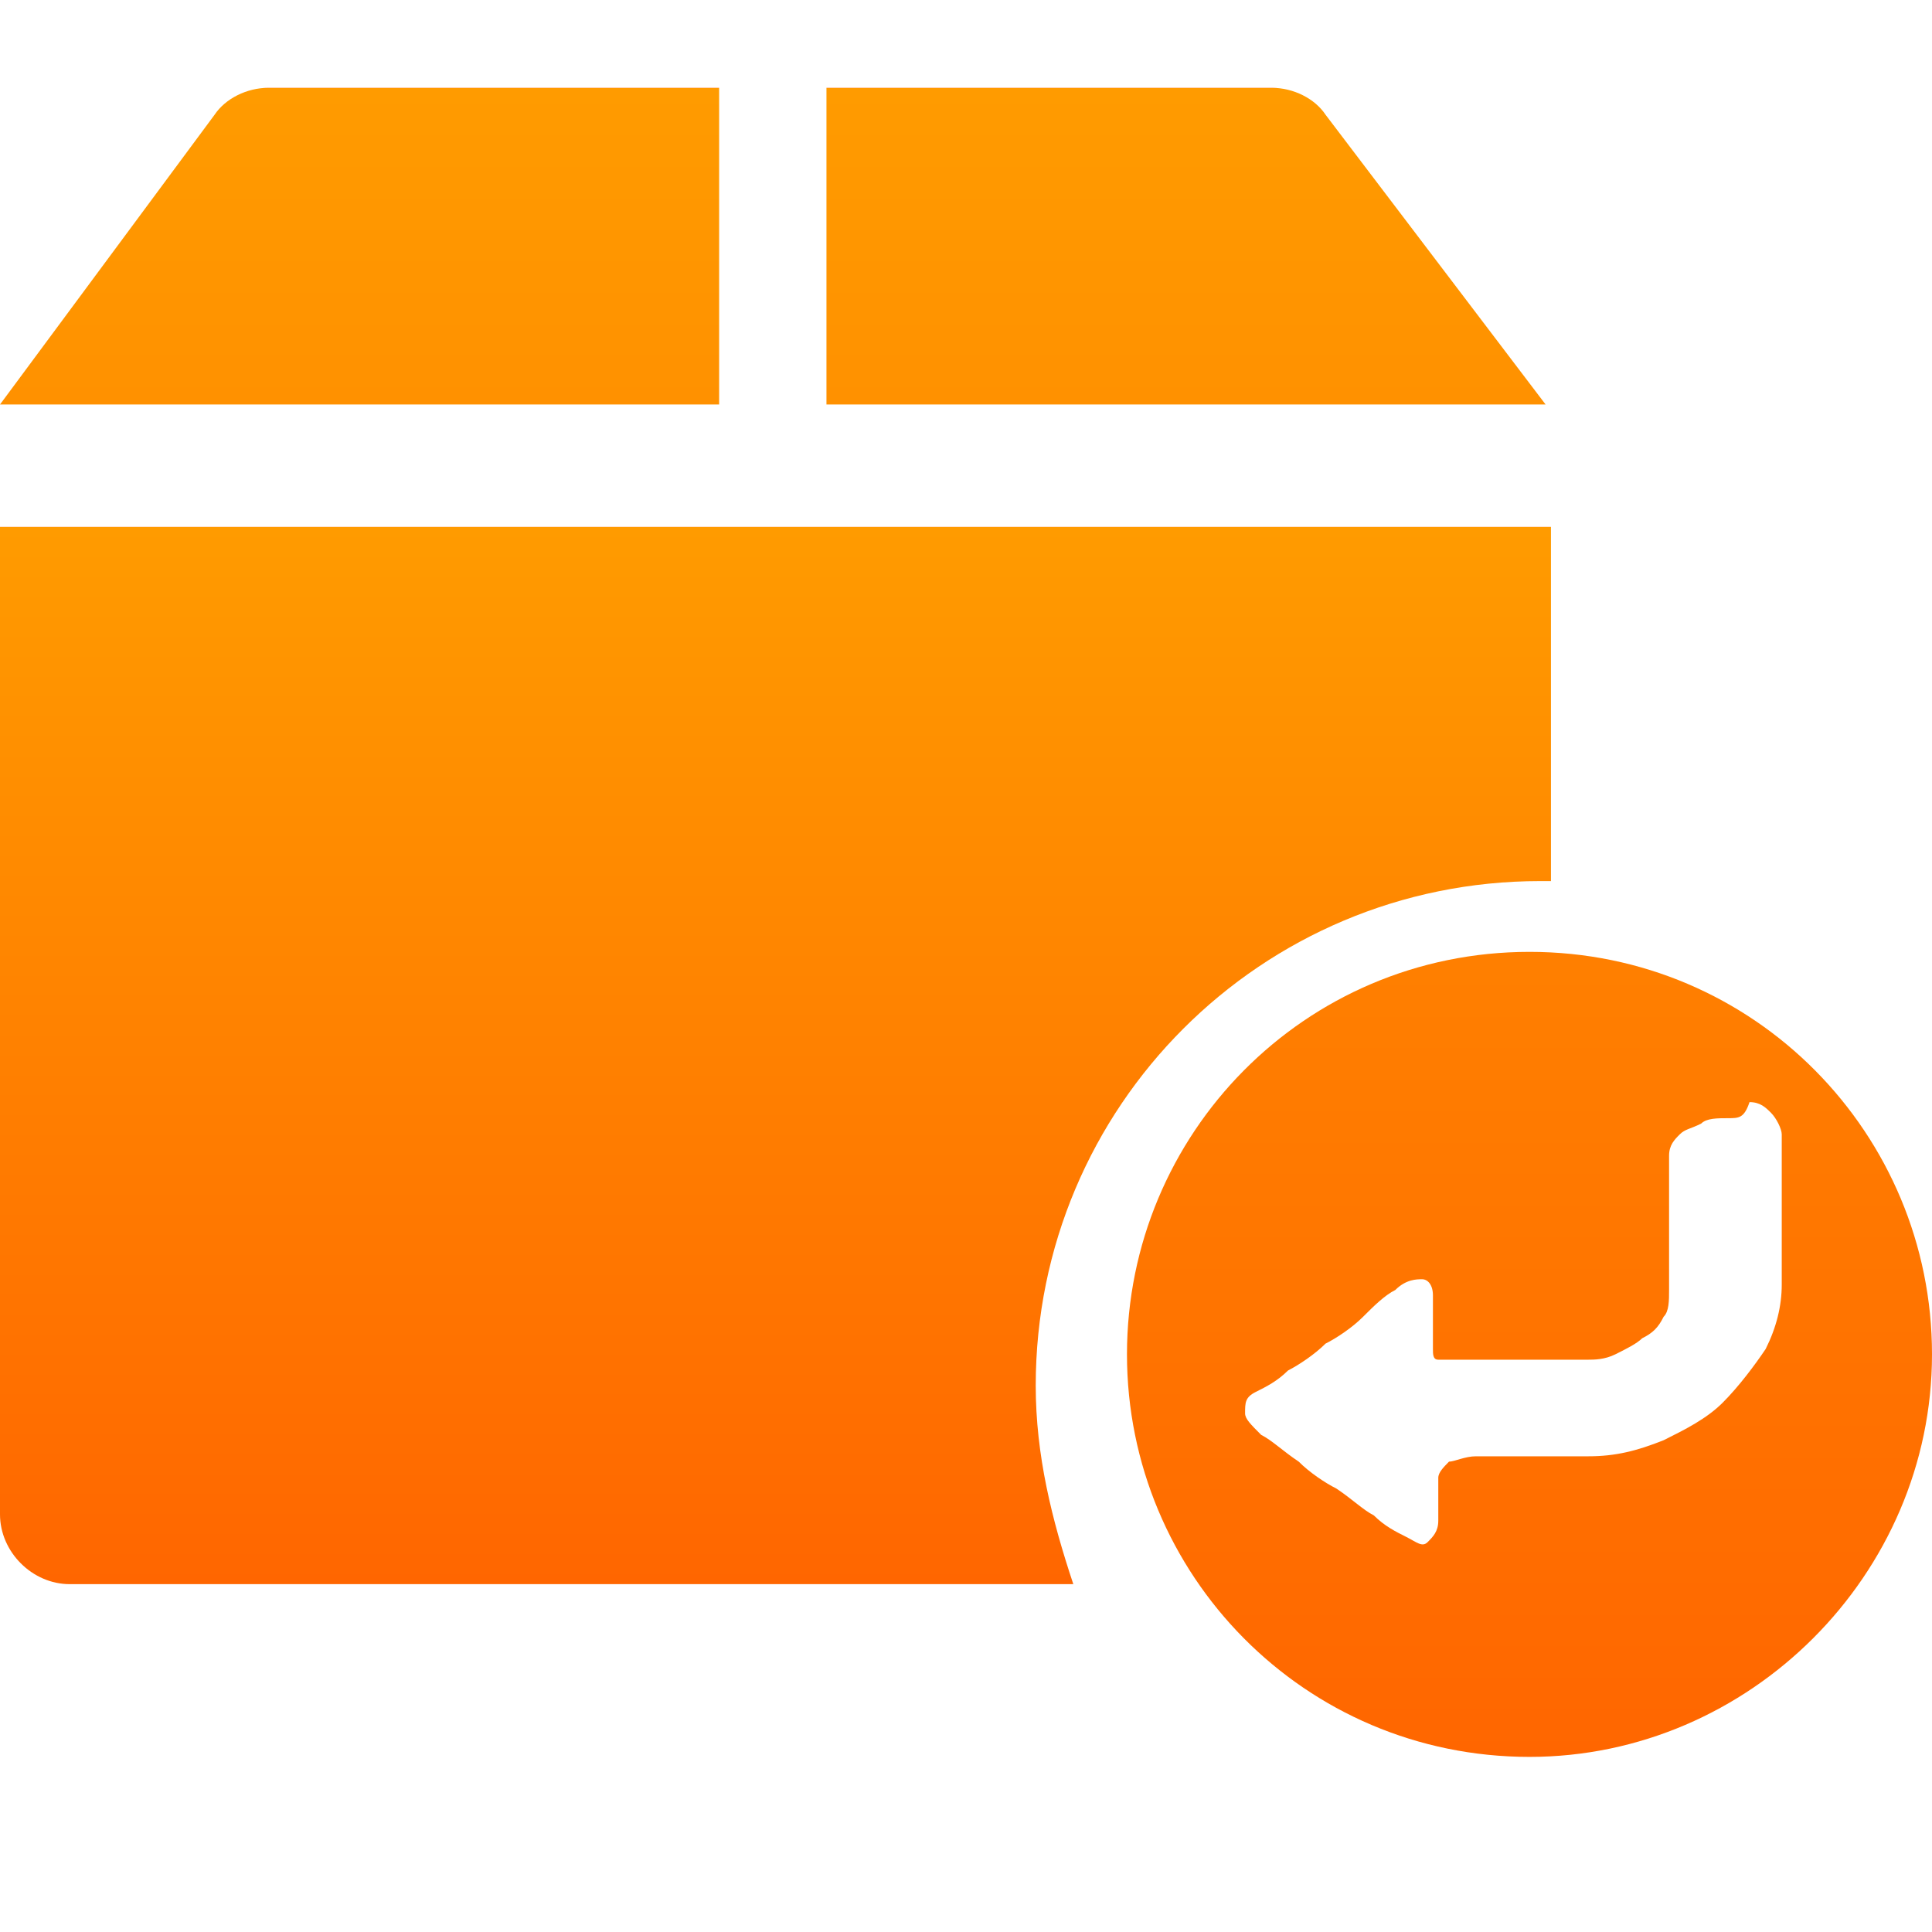 <svg width="22" height="22" viewBox="0 0 22 22" fill="none" xmlns="http://www.w3.org/2000/svg">
<g id="&#232;&#180;&#167;&#230;&#172;&#190;&#229;&#155;&#158;&#230;&#148;&#182; 1">
<path id="Vector" d="M17.539 10.033H17.661V6H0V17.244C0 17.672 0.367 18.039 0.794 18.039H12.222C11.978 17.306 11.794 16.572 11.794 15.778C11.794 12.6 14.361 10.033 17.539 10.033Z" fill="url(#paint0_linear_95_335)"/>
<path id="Vector_2" d="M17.417 10.839C14.85 10.839 12.833 12.917 12.833 15.422C12.833 17.928 14.85 20.006 17.417 20.006C19.922 20.006 22 17.928 22 15.422C22 12.917 19.983 10.839 17.417 10.839ZM20.289 13.406V14.628C20.289 14.872 20.228 15.117 20.106 15.361C19.983 15.544 19.8 15.789 19.617 15.972C19.433 16.156 19.189 16.278 18.944 16.4C18.639 16.522 18.394 16.583 18.089 16.583H16.806C16.683 16.583 16.561 16.644 16.5 16.644C16.439 16.706 16.378 16.767 16.378 16.828V17.317C16.378 17.439 16.317 17.5 16.256 17.561C16.194 17.622 16.133 17.561 16.011 17.5C15.889 17.439 15.767 17.378 15.644 17.256C15.522 17.194 15.4 17.072 15.217 16.95C15.094 16.889 14.911 16.767 14.789 16.644C14.606 16.522 14.483 16.4 14.361 16.339C14.239 16.217 14.178 16.156 14.178 16.094C14.178 15.972 14.178 15.911 14.3 15.85C14.422 15.789 14.544 15.728 14.667 15.606C14.789 15.544 14.972 15.422 15.094 15.3C15.217 15.239 15.4 15.117 15.522 14.994C15.644 14.872 15.767 14.75 15.889 14.689C16.011 14.567 16.133 14.567 16.194 14.567C16.256 14.567 16.317 14.628 16.317 14.75V15.361C16.317 15.422 16.317 15.483 16.378 15.483H18.089C18.15 15.483 18.272 15.483 18.394 15.422C18.517 15.361 18.639 15.3 18.7 15.239C18.822 15.178 18.883 15.117 18.944 14.994C19.006 14.933 19.006 14.811 19.006 14.689V14.261V13.772V13.161C19.006 13.039 19.067 12.978 19.128 12.917C19.189 12.856 19.25 12.856 19.372 12.794C19.433 12.733 19.556 12.733 19.678 12.733C19.8 12.733 19.861 12.733 19.922 12.55C20.044 12.55 20.106 12.611 20.167 12.672C20.228 12.733 20.289 12.856 20.289 12.917V13.406ZM15.094 1.306C14.972 1.122 14.728 1 14.483 1H9.411V4.606H17.6L15.094 1.306ZM8.189 1H3.056C2.811 1 2.567 1.122 2.444 1.306L0 4.606H8.189V1Z" fill="url(#paint1_linear_95_335)"/>
</g>
<defs>
<linearGradient id="paint0_linear_95_335" x1="8.831" y1="6" x2="8.831" y2="18.039" gradientUnits="userSpaceOnUse">
<stop stop-color="#FF6600"/>
<stop offset="0" stop-color="#FF9B00"/>
<stop offset="1" stop-color="#FF6600"/>
</linearGradient>
<linearGradient id="paint1_linear_95_335" x1="11" y1="1" x2="11" y2="20.006" gradientUnits="userSpaceOnUse">
<stop stop-color="#FF6600"/>
<stop offset="0" stop-color="#FF9B00"/>
<stop offset="1" stop-color="#FF6600"/>
</linearGradient>
</defs>
</svg>
